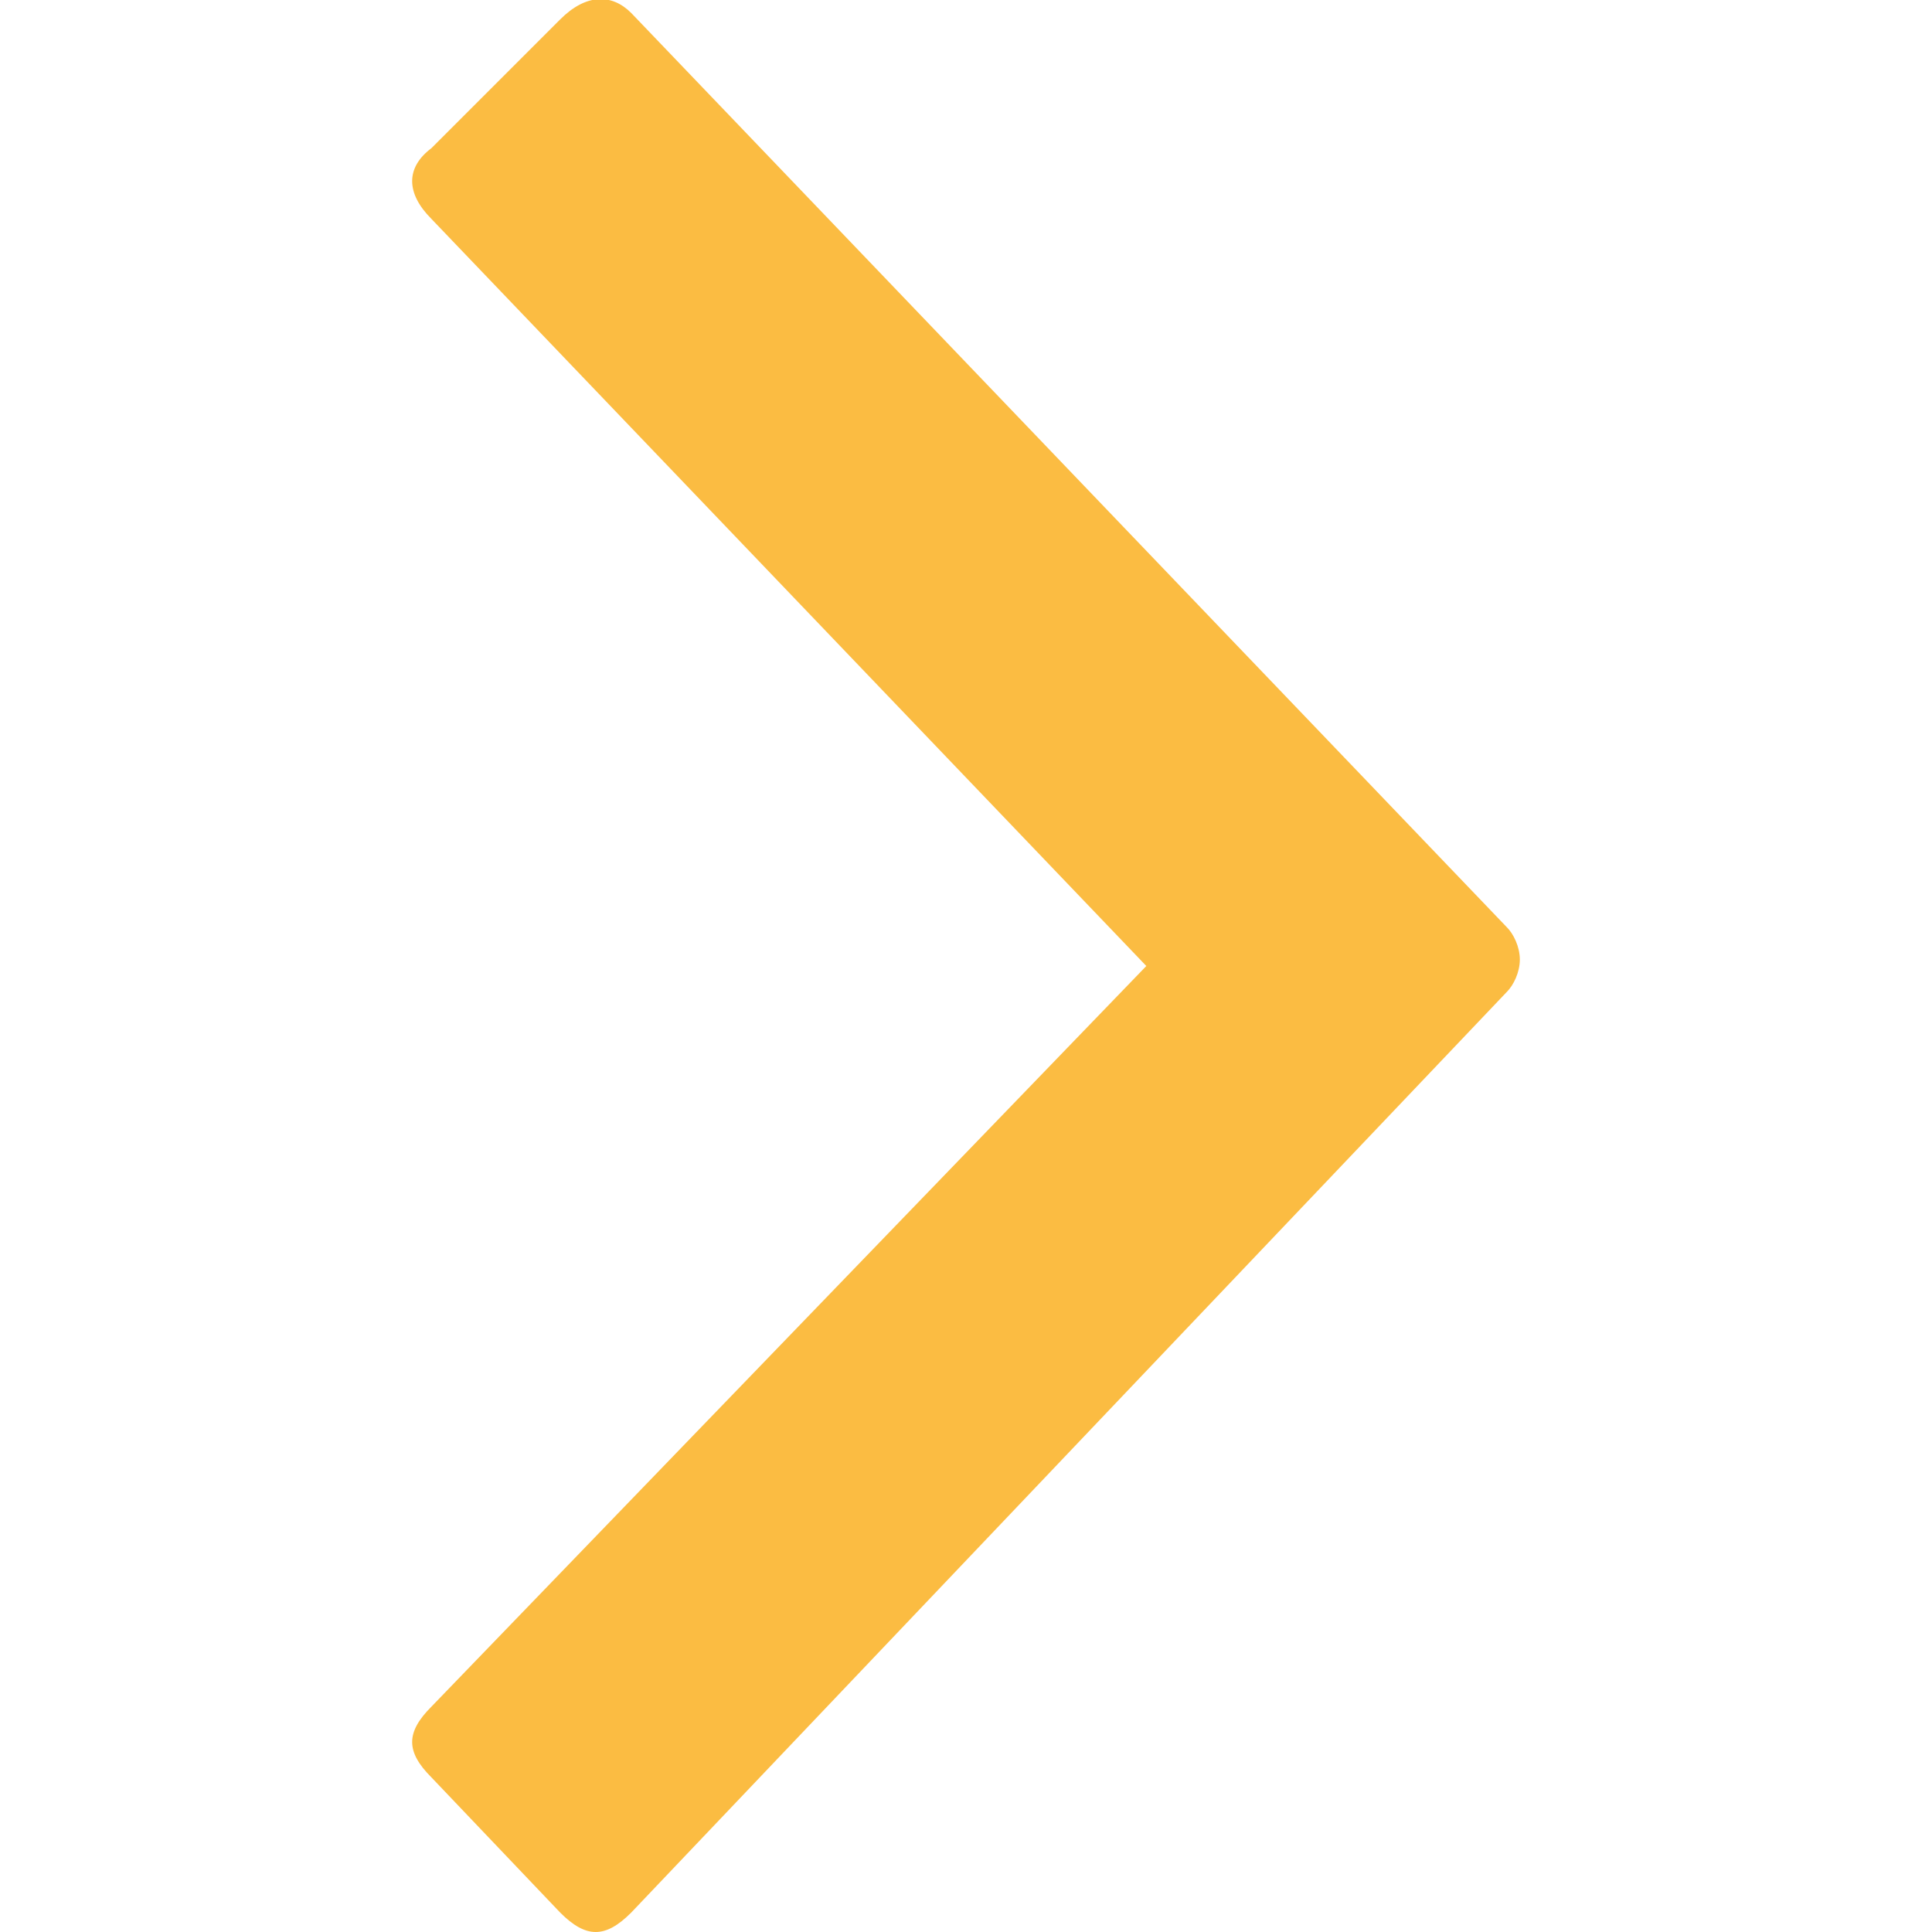 <?xml version="1.0" encoding="utf-8"?>
<!-- Generator: Adobe Illustrator 22.1.0, SVG Export Plug-In . SVG Version: 6.00 Build 0)  -->
<svg version="1.1" id="Ebene_1" xmlns="http://www.w3.org/2000/svg" xmlns:xlink="http://www.w3.org/1999/xlink"   viewBox="0 0 30 30" enable-background="new 0 0 30 30" xml:space="preserve">
<g>
	<path fill="#FBBC42" d="M17.8,15L6.7,3.4C6.3,3,6.3,2.6,6.7,2.3l2-2c0.4-0.4,0.8-0.4,1.1-0.1l13.6,14.2c0.1,0.1,0.2,0.3,0.2,0.5
		s-0.1,0.4-0.2,0.5L9.8,29.7c-0.4,0.4-0.7,0.4-1.1,0l-2-2.1c-0.4-0.4-0.4-0.7,0-1.1L17.8,15z"/>
</g>
</svg>
